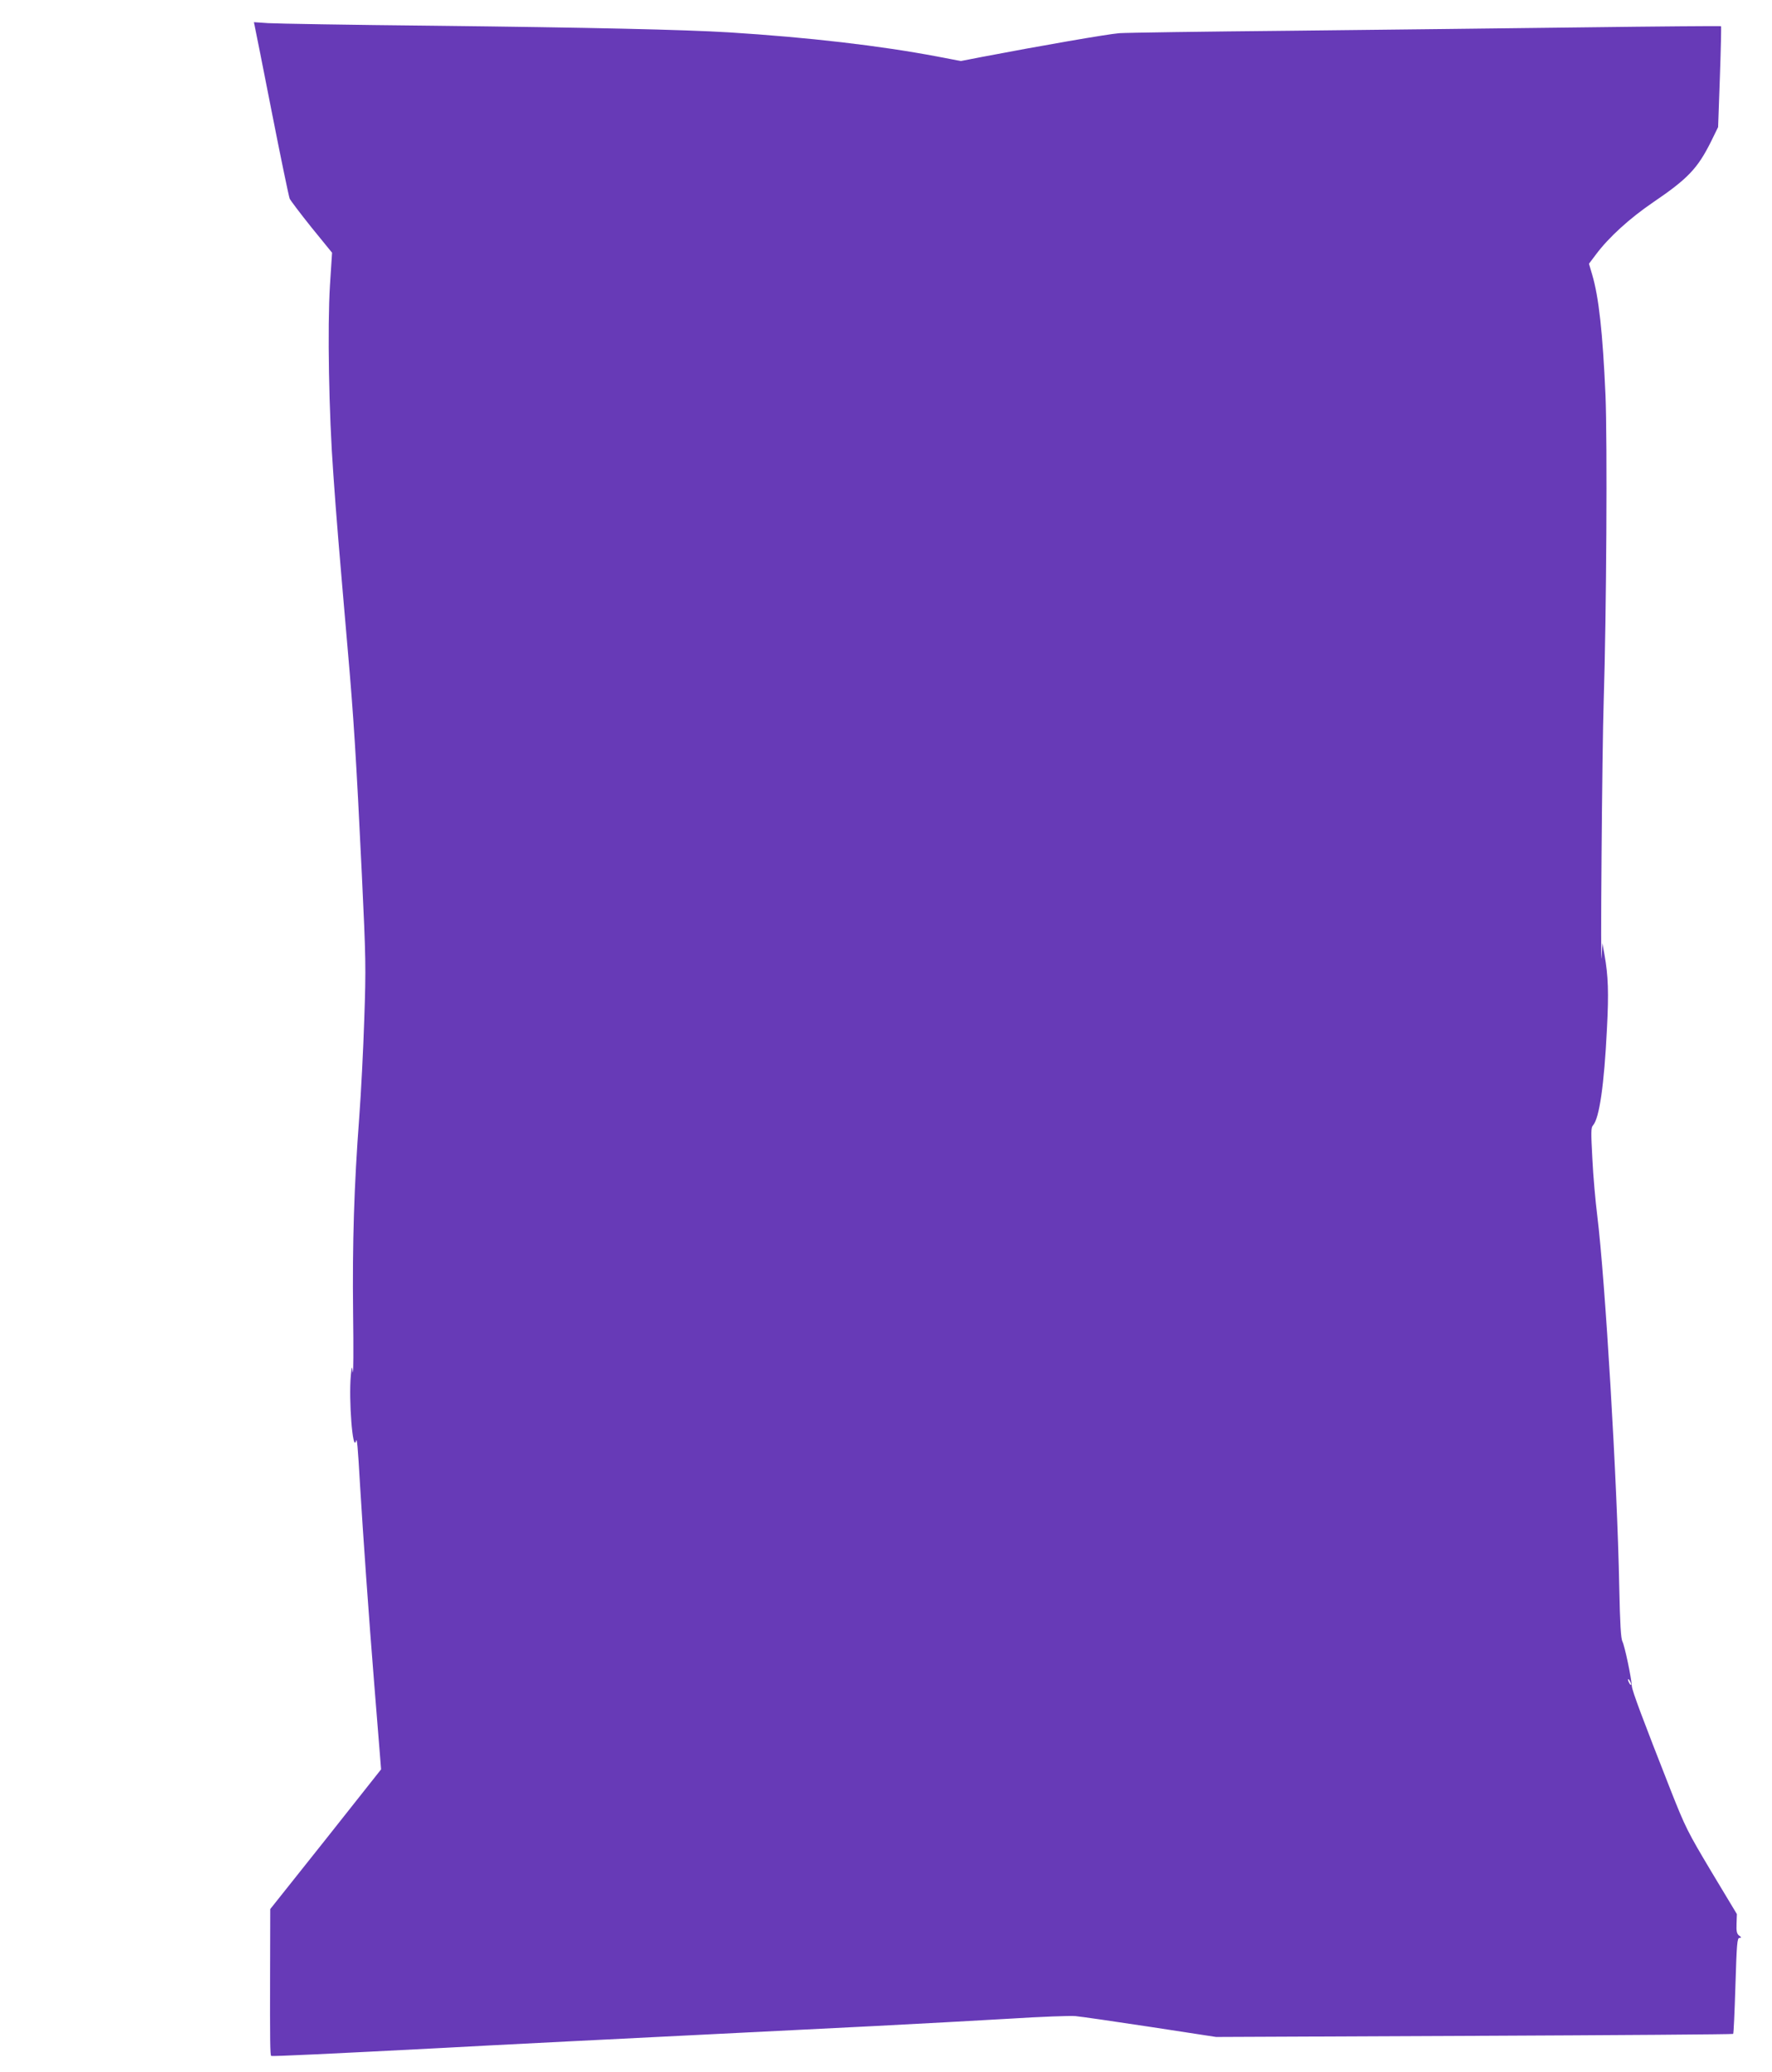 <?xml version="1.0" standalone="no"?>
<!DOCTYPE svg PUBLIC "-//W3C//DTD SVG 20010904//EN"
 "http://www.w3.org/TR/2001/REC-SVG-20010904/DTD/svg10.dtd">
<svg version="1.0" xmlns="http://www.w3.org/2000/svg"
 width="1095pt" height="1280pt" viewBox="0 0 1095 1280"
 preserveAspectRatio="xMidYMid meet">
<g transform="translate(0,1280) scale(0.1,-0.1)"
fill="#673ab7" stroke="none">
<path d="M1574 12639 c3 -13 51 -253 106 -534 55 -280 105 -520 110 -532 5
-11 66 -92 135 -178 l127 -156 -13 -201 c-16 -260 -7 -788 21 -1169 20 -284
32 -425 89 -1084 36 -411 52 -660 87 -1385 25 -524 26 -574 15 -895 -6 -187
-20 -459 -31 -605 -32 -426 -43 -776 -38 -1210 3 -223 2 -387 -2 -365 -6 39
-6 39 -12 -20 -14 -152 12 -482 32 -405 6 22 11 -32 25 -275 18 -297 53 -799
88 -1232 l42 -522 -342 -432 -343 -431 -1 -396 c-1 -422 0 -505 7 -511 4 -4
380 14 1054 49 324 18 907 47 2665 135 275 14 655 35 845 46 190 12 372 19
405 16 33 -3 242 -33 465 -67 l405 -62 1595 7 c877 4 1597 9 1600 12 3 2 9
137 14 299 8 259 11 294 25 294 14 1 13 3 -2 14 -14 11 -18 26 -16 73 l2 60
-157 261 c-148 248 -161 274 -252 504 -173 440 -238 613 -240 643 -4 59 -45
250 -58 275 -10 19 -15 105 -20 340 -12 643 -87 1898 -136 2293 -11 87 -25
244 -30 349 -9 166 -9 193 4 207 39 43 69 250 86 596 12 224 8 327 -15 457
l-13 73 -5 -85 c-8 -148 3 1281 13 1580 17 536 23 1607 11 1890 -17 384 -41
604 -82 743 l-20 68 43 57 c79 106 209 224 353 322 215 146 275 209 358 375
l44 90 11 310 c6 171 9 311 7 313 -2 2 -383 -1 -847 -7 -463 -6 -1282 -15
-1818 -21 -536 -5 -1010 -12 -1053 -15 -69 -5 -490 -78 -856 -148 l-124 -24
-146 28 c-355 67 -792 118 -1286 149 -278 17 -860 30 -1825 41 -514 5 -975 13
-1023 16 l-88 6 5 -24z m8506 -10244 c0 -5 -5 -3 -10 5 -5 8 -10 20 -10 25 0
6 5 3 10 -5 5 -8 10 -19 10 -25z"/>
</g>
</svg>

